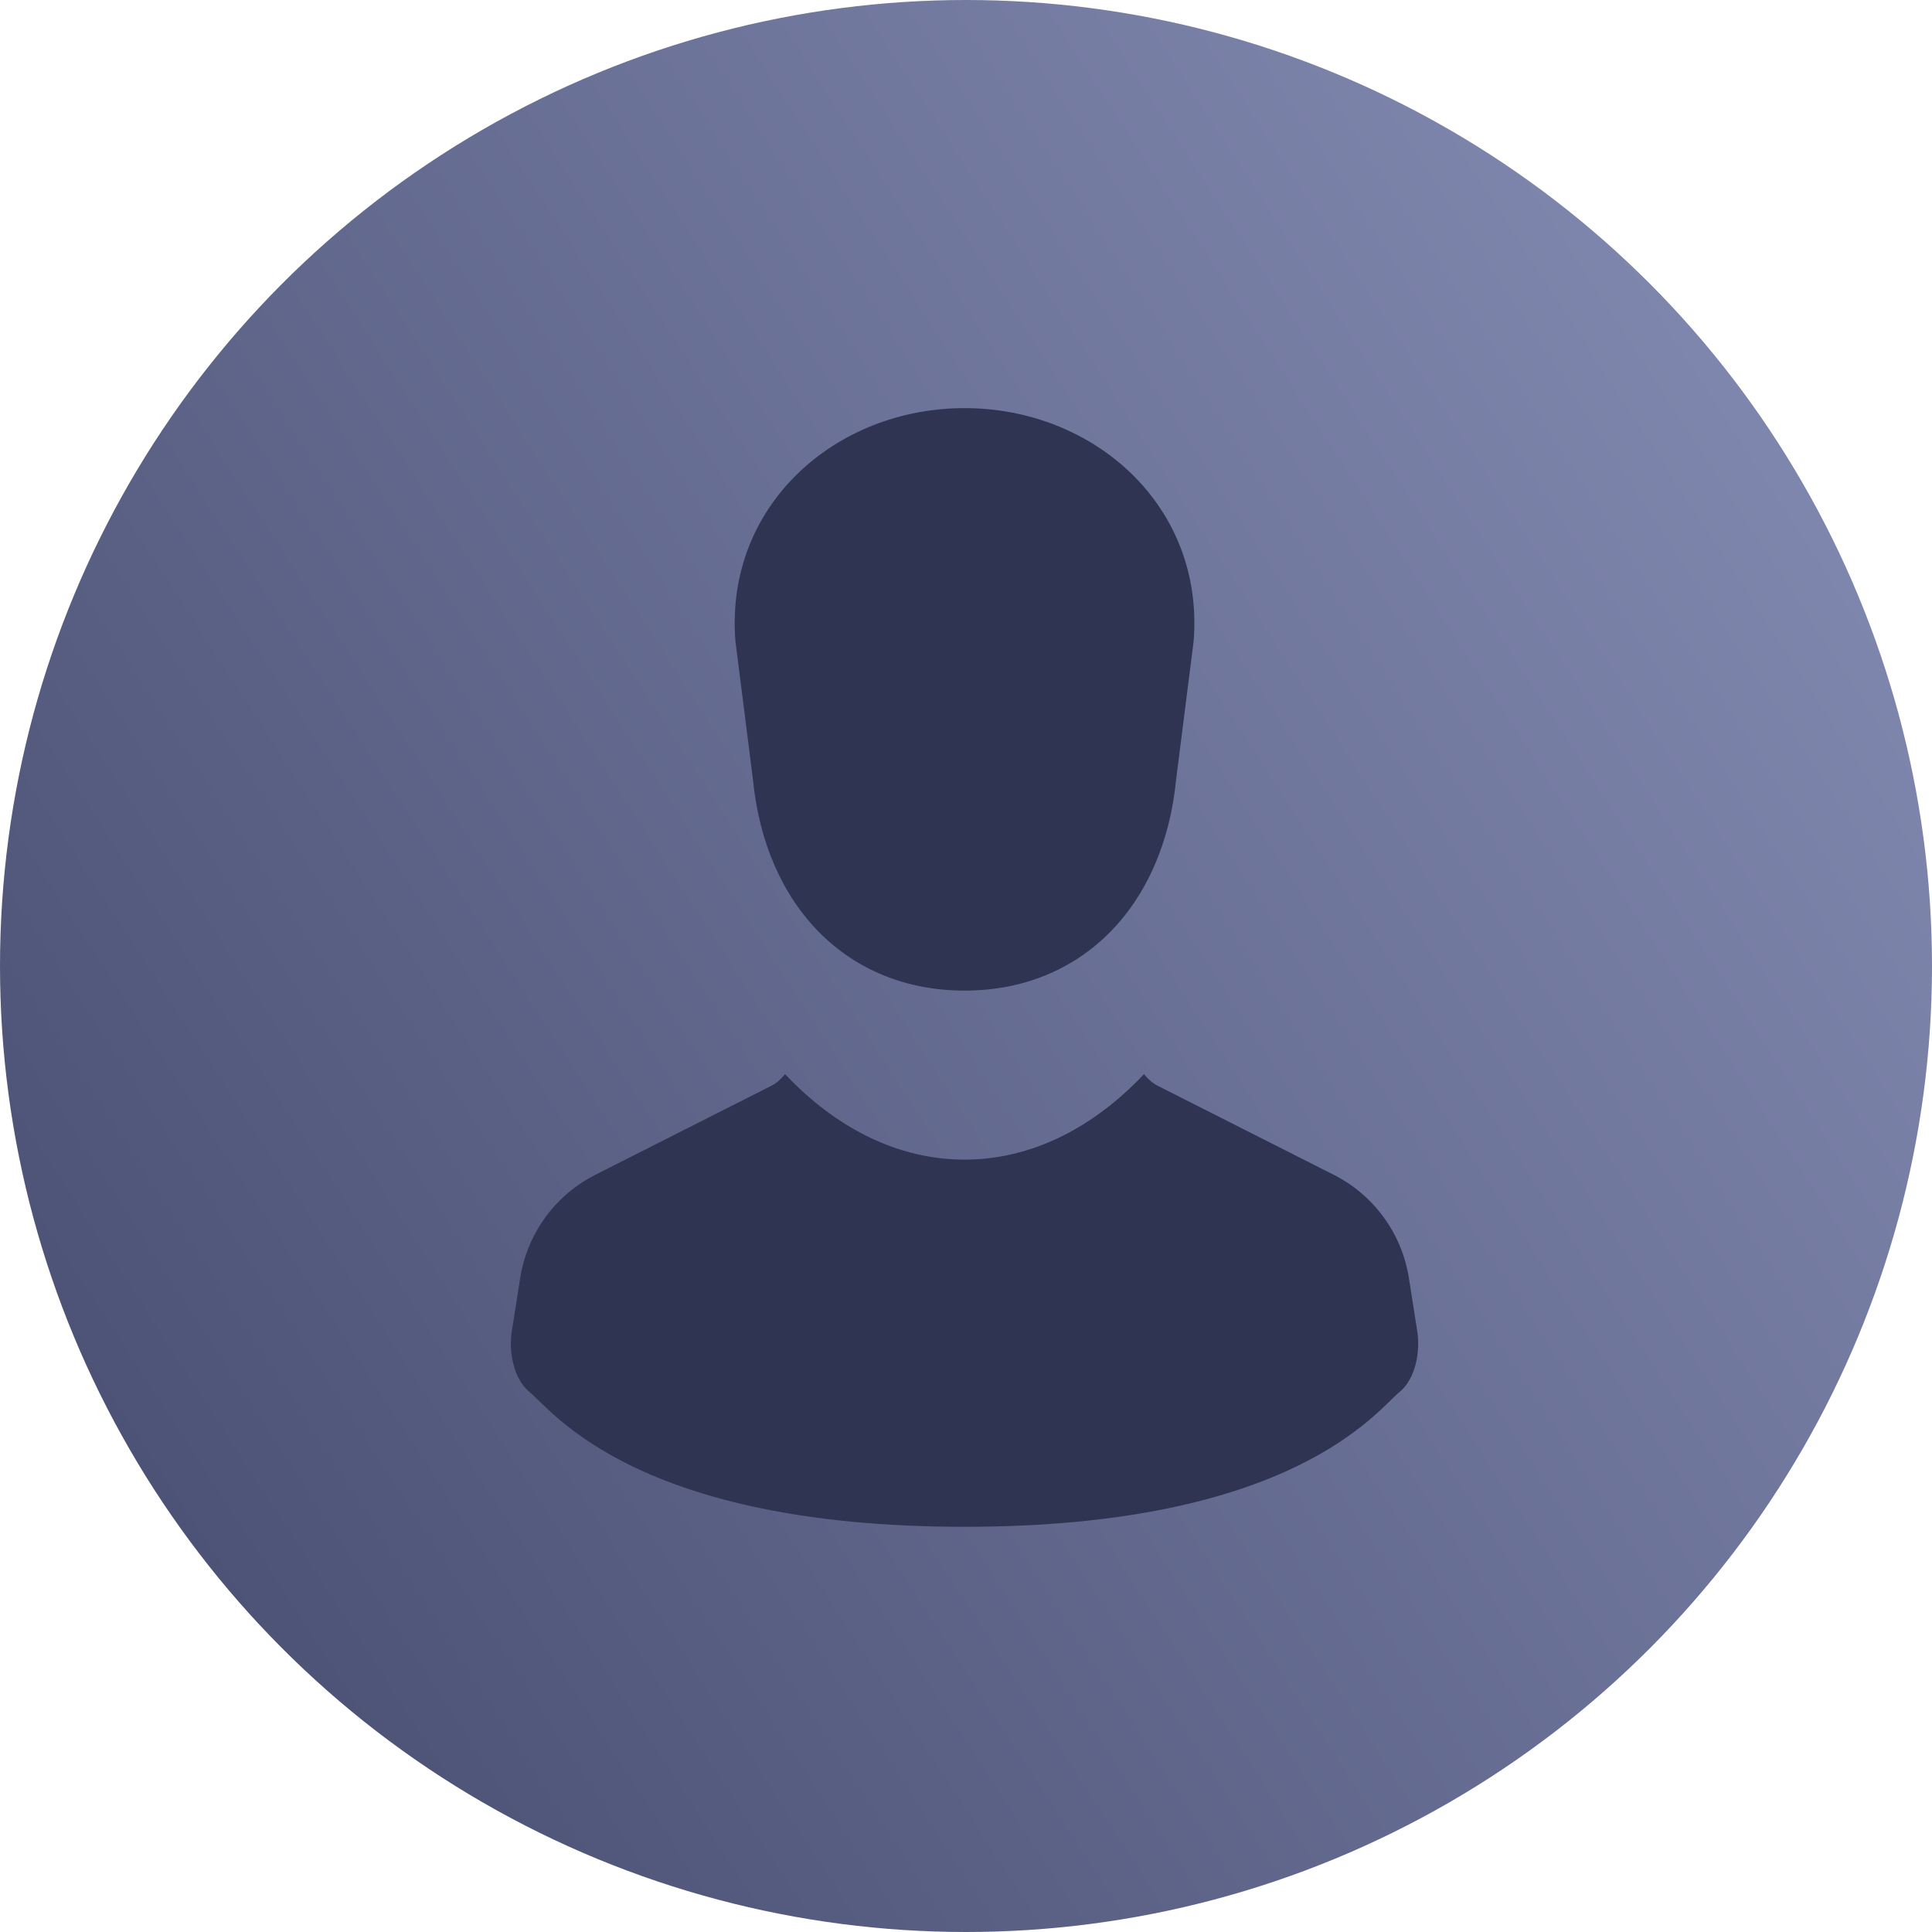 <?xml version="1.0" encoding="UTF-8"?> <svg xmlns="http://www.w3.org/2000/svg" width="658" height="658" viewBox="0 0 658 658" fill="none"><circle cx="329" cy="329" r="329" fill="url(#paint0_linear_21_744)"></circle><path d="M256.416 265.296C260.609 308.708 288.687 337.379 328.501 337.379C368.314 337.379 396.389 308.707 400.584 265.296L406.528 218.394C410.215 172.314 372.613 139 328.501 139C284.388 139 246.786 172.314 250.471 218.394L256.416 265.296Z" fill="#2E3452"></path><path d="M482.696 453.451L479.85 435.331C477.466 420.138 467.918 407.022 454.196 400.088L394.312 369.806C392.438 368.858 390.912 367.429 389.633 365.834C372.296 384.164 351.235 394.945 328.501 394.945C305.769 394.945 284.704 384.164 267.369 365.834C266.09 367.429 264.563 368.858 262.689 369.806L202.806 400.088C189.083 407.022 179.536 420.138 177.152 435.331L174.305 453.451C173.291 459.919 174.629 469.411 180.423 474.156C188.17 480.491 216.786 520 328.501 520C440.216 520 468.83 480.491 476.576 474.156C482.373 469.411 483.71 459.919 482.696 453.451Z" fill="#2E3452"></path><defs><linearGradient id="paint0_linear_21_744" x1="32" y1="525" x2="614" y2="147" gradientUnits="userSpaceOnUse"><stop stop-color="#4B5174"></stop><stop offset="1" stop-color="#8087AE"></stop></linearGradient></defs></svg> 